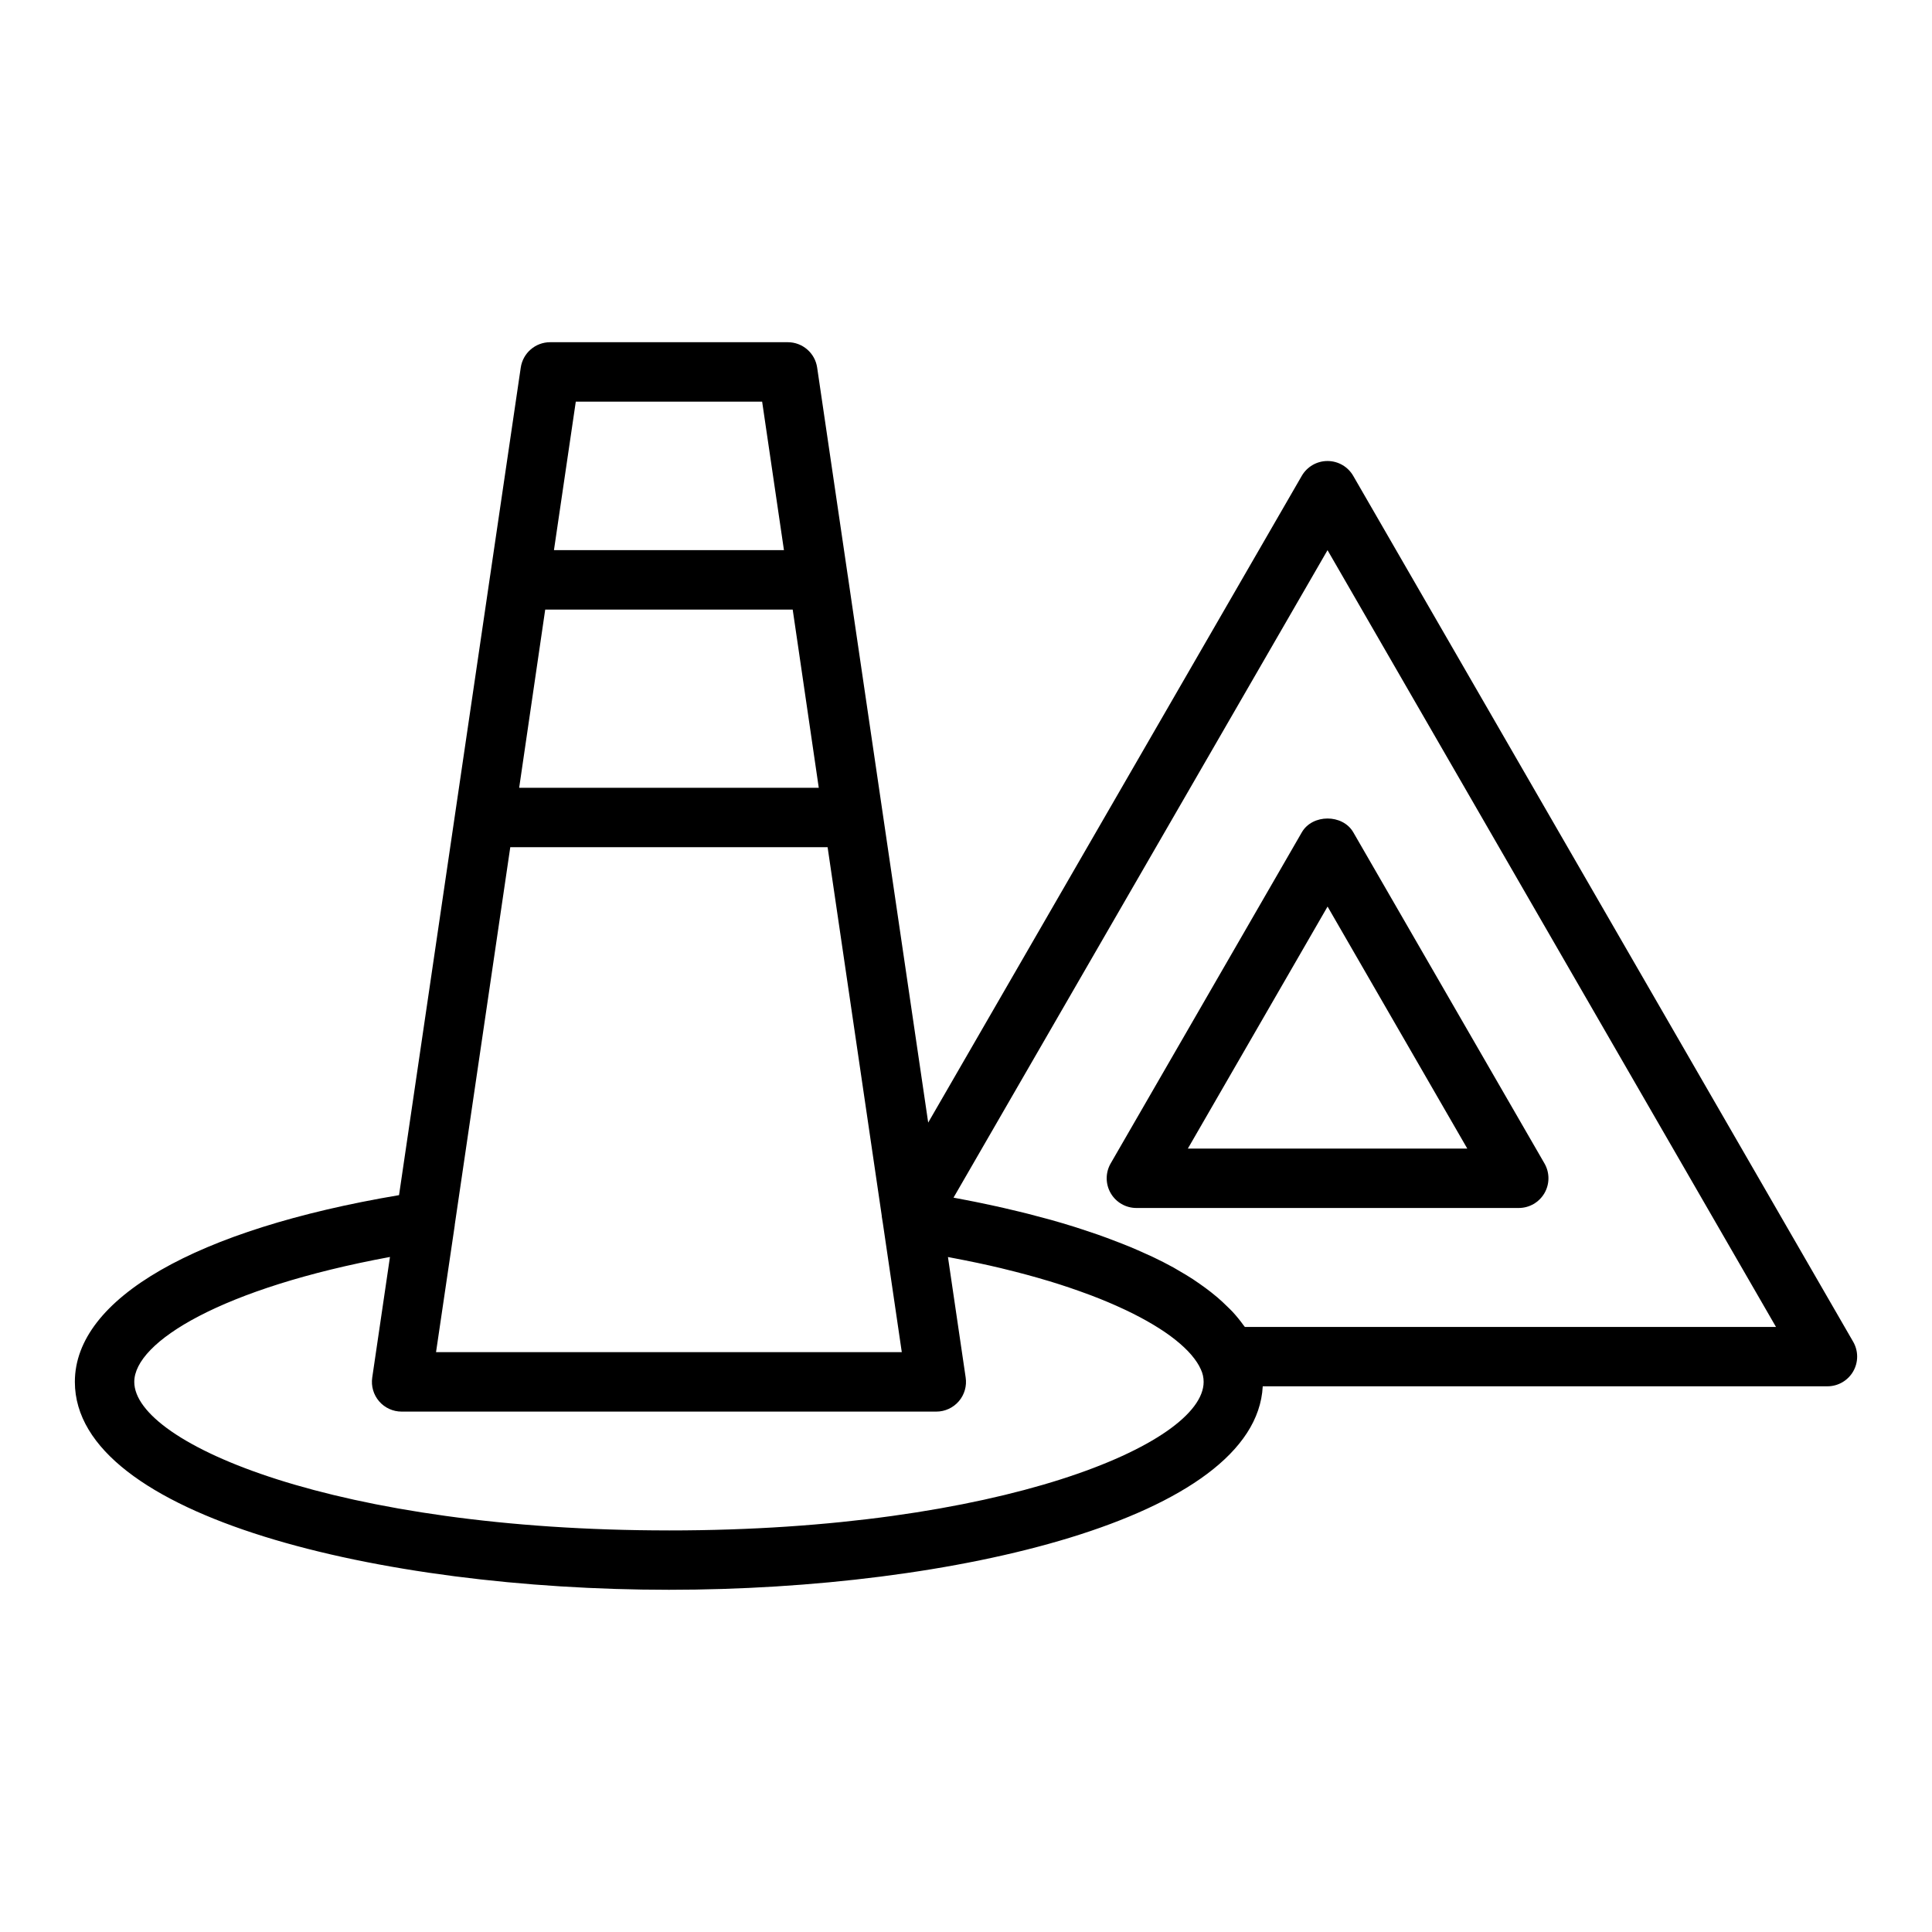 <?xml version="1.0" encoding="UTF-8"?>
<!-- Uploaded to: SVG Repo, www.svgrepo.com, Generator: SVG Repo Mixer Tools -->
<svg fill="#000000" width="800px" height="800px" version="1.1" viewBox="144 144 512 512" xmlns="http://www.w3.org/2000/svg">
 <g>
  <path d="m635.11 499.58-132.49-229.47c-1.406-2.438-4.004-3.938-6.82-3.938-2.812 0-5.41 1.5-6.82 3.938l-99 171.39-20.242-137.65-1.07-7.324c0-0.012-0.008-0.02-0.012-0.031l-8.102-55.082c-0.566-3.859-3.879-6.723-7.785-6.723h-62.977c-3.906 0-7.219 2.863-7.789 6.727l-8.102 55.082c0 0.012-0.008 0.02-0.008 0.031l-0.988 6.746-23.156 157.45c-53.879 9.078-85.91 27.395-85.91 49.48 0 35.793 81.117 55.105 157.44 55.105 75.473 0 155.58-18.895 157.36-53.926h149.65c2.812 0 5.41-1.5 6.82-3.938 1.406-2.434 1.406-5.434 0-7.871zm-370.6-30.969 14.719-100.1h84.094l14.352 97.68c0.008 0.055-0.012 0.105 0 0.16l0.297 1.852 5.012 34.133h-123.43l4.965-33.645c0.004-0.027-0.012-0.055-0.008-0.082zm23.98-163.07h65.582l1.406 9.574 5.504 37.656h-79.398l6.824-46.684zm57.484-55.105 5.781 39.359h-60.953l5.789-39.359zm-24.691 299.14c-87.793 0-141.7-22.926-141.7-39.359 0-10.613 23.227-24.879 67.762-33.109l-4.699 31.961c-0.332 2.266 0.332 4.562 1.828 6.293 1.488 1.73 3.664 2.727 5.957 2.727h141.7c2.297 0 4.473-1.004 5.973-2.746 1.492-1.742 2.152-4.047 1.805-6.316l-4.691-31.902c0.391 0.07 0.766 0.148 1.152 0.223 4.512 0.852 8.844 1.758 12.895 2.727 0.25 0.059 0.48 0.125 0.73 0.184 4.168 1.012 8.102 2.07 11.777 3.18 0.125 0.039 0.266 0.074 0.391 0.113 3.699 1.125 7.121 2.297 10.32 3.492 0.234 0.09 0.484 0.176 0.719 0.262 3.125 1.188 5.992 2.406 8.625 3.641 0.195 0.094 0.398 0.184 0.594 0.277 2.625 1.25 5.004 2.516 7.125 3.785 0.109 0.062 0.215 0.129 0.32 0.191 2.141 1.297 4.031 2.594 5.648 3.883 0.039 0.031 0.07 0.059 0.109 0.09 1.629 1.309 3 2.606 4.09 3.875 0.016 0.02 0.027 0.035 0.043 0.055 1.094 1.281 1.918 2.535 2.461 3.75 0.523 1.113 0.762 2.184 0.762 3.367 0 16.438-53.902 39.359-141.7 39.359zm152.62-53.922c-0.004-0.008-0.012-0.012-0.016-0.02-0.113-0.164-0.262-0.312-0.375-0.477-0.875-1.223-1.848-2.41-2.91-3.559-0.426-0.461-0.898-0.898-1.352-1.344-0.84-0.828-1.707-1.648-2.633-2.438-0.547-0.465-1.109-0.926-1.688-1.375-0.957-0.75-1.949-1.48-2.977-2.195-0.594-0.41-1.172-0.828-1.789-1.227-1.234-0.805-2.523-1.574-3.84-2.328-0.453-0.262-0.879-0.535-1.344-0.789-1.773-0.977-3.613-1.914-5.496-2.809-0.617-0.293-1.254-0.566-1.879-0.848-1.332-0.605-2.672-1.203-4.043-1.773-0.785-0.328-1.578-0.641-2.375-0.953-1.273-0.504-2.551-0.992-3.84-1.465-0.809-0.297-1.613-0.59-2.43-0.875-1.387-0.484-2.777-0.945-4.172-1.398-0.695-0.227-1.387-0.457-2.082-0.676-2.055-0.641-4.106-1.25-6.148-1.824-0.422-0.117-0.836-0.223-1.258-0.336-1.68-0.461-3.344-0.902-4.996-1.32-0.742-0.188-1.465-0.359-2.199-0.539-1.336-0.324-2.652-0.641-3.957-0.938-0.742-0.168-1.465-0.332-2.195-0.492-1.32-0.289-2.606-0.566-3.875-0.828-0.617-0.129-1.238-0.258-1.844-0.379-1.594-0.32-3.141-0.617-4.637-0.895-0.219-0.039-0.449-0.086-0.664-0.125-0.062-0.012-0.133-0.027-0.195-0.039l99.117-171.59 118.85 205.86z"/>
  <path d="m489 364.57-50.66 87.75c-1.406 2.438-1.406 5.434 0 7.871s4.004 3.938 6.82 3.938h101.32c2.812 0 5.41-1.5 6.82-3.938 1.406-2.438 1.406-5.434 0-7.871l-50.664-87.75c-2.812-4.875-10.824-4.875-13.637 0zm43.844 83.812h-74.047l37.023-64.133z"/>
 </g>
</svg>